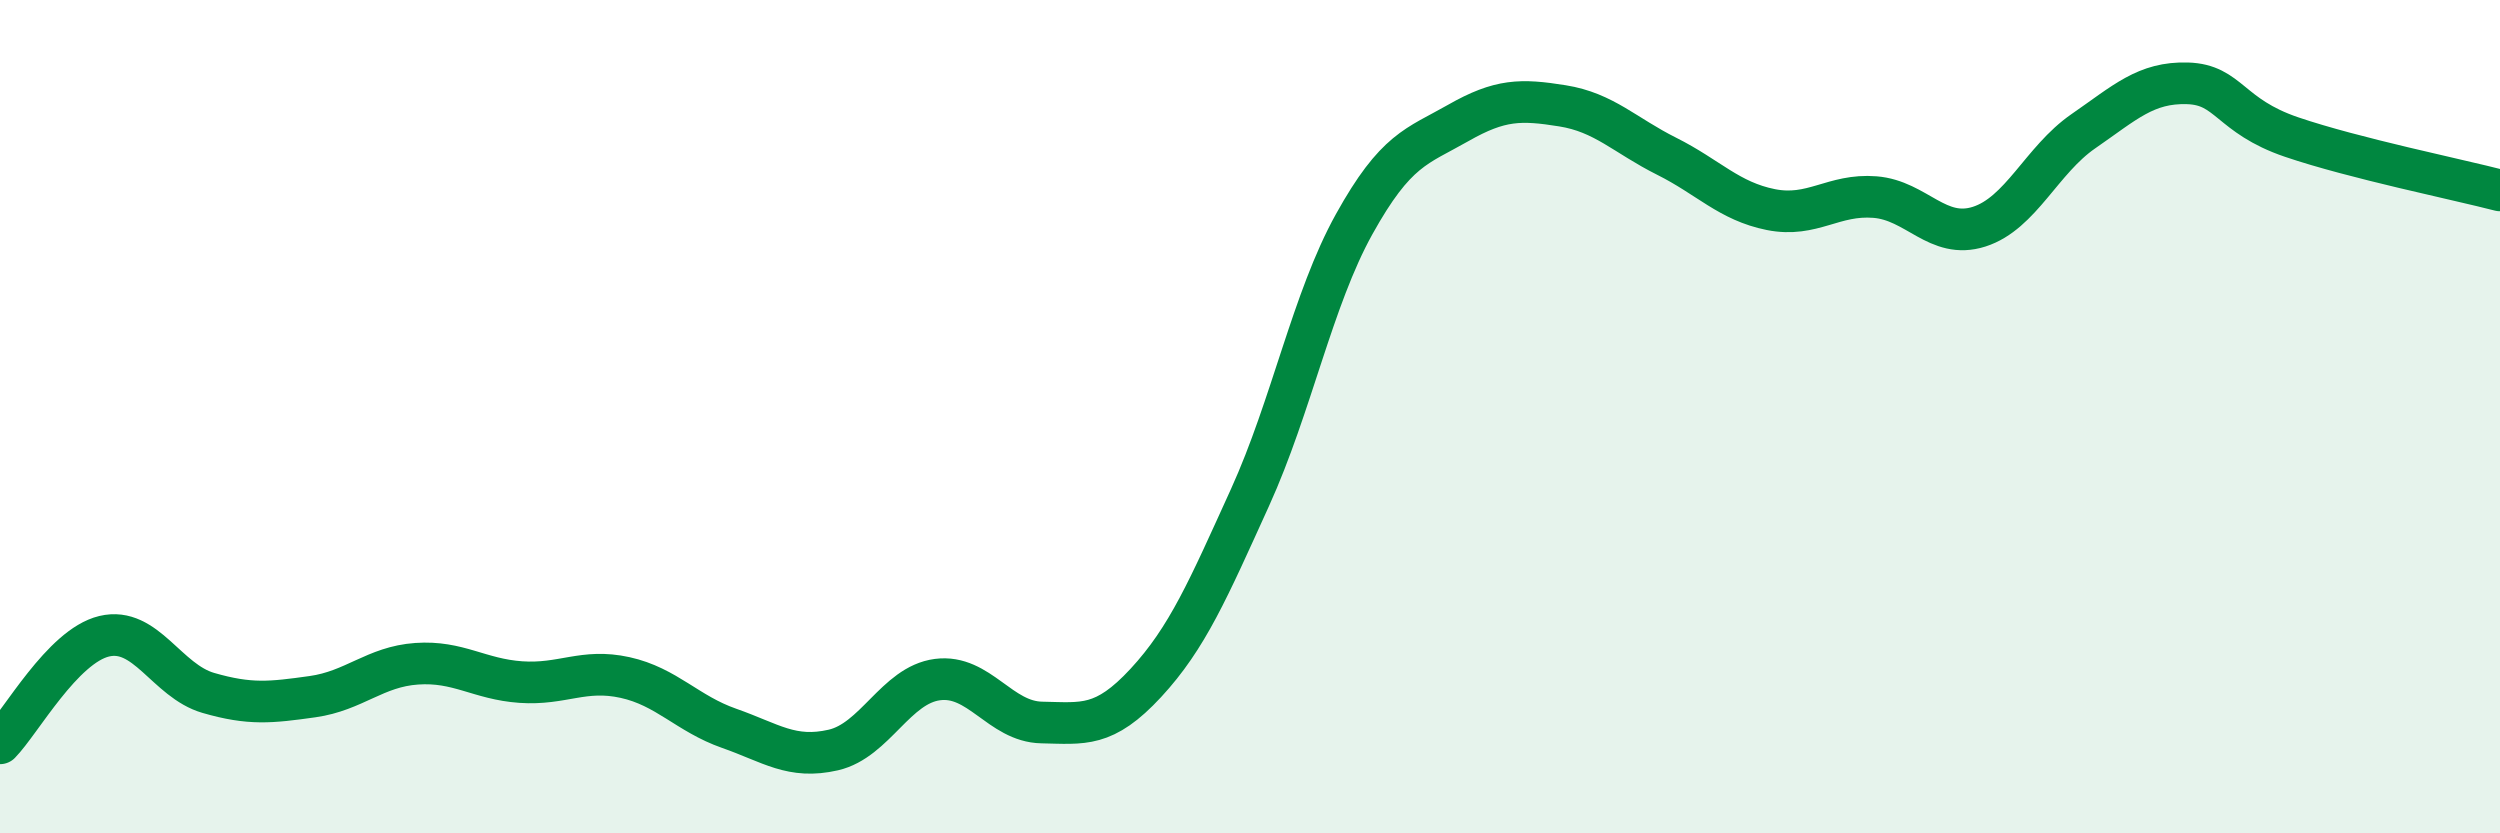 
    <svg width="60" height="20" viewBox="0 0 60 20" xmlns="http://www.w3.org/2000/svg">
      <path
        d="M 0,17.84 C 0.5,17.33 1.5,15.51 2.5,15.27 C 3.5,15.03 4,16.34 5,16.63 C 6,16.92 6.5,16.86 7.5,16.72 C 8.5,16.58 9,16 10,15.93 C 11,15.86 11.5,16.3 12.5,16.37 C 13.5,16.44 14,16.04 15,16.26 C 16,16.48 16.5,17.13 17.5,17.48 C 18.5,17.83 19,18.23 20,18 C 21,17.77 21.5,16.44 22.5,16.31 C 23.5,16.18 24,17.32 25,17.34 C 26,17.36 26.5,17.47 27.5,16.39 C 28.5,15.31 29,14.14 30,11.94 C 31,9.74 31.5,7.18 32.5,5.38 C 33.5,3.58 34,3.52 35,2.95 C 36,2.38 36.5,2.38 37.5,2.54 C 38.5,2.7 39,3.25 40,3.75 C 41,4.25 41.5,4.83 42.5,5.03 C 43.5,5.23 44,4.65 45,4.73 C 46,4.81 46.5,5.76 47.5,5.44 C 48.5,5.12 49,3.84 50,3.15 C 51,2.46 51.5,1.97 52.5,2 C 53.5,2.03 53.5,2.78 55,3.29 C 56.5,3.8 59,4.31 60,4.57L60 20L0 20Z"
        fill="#008740"
        opacity="0.1"
        stroke-linecap="round"
        stroke-linejoin="round"
      />
      <path
        d="M 0,17.84 C 0.5,17.33 1.5,15.51 2.5,15.27 C 3.5,15.03 4,16.34 5,16.63 C 6,16.92 6.5,16.86 7.5,16.72 C 8.5,16.58 9,16 10,15.93 C 11,15.86 11.5,16.3 12.5,16.37 C 13.5,16.44 14,16.04 15,16.26 C 16,16.48 16.5,17.13 17.5,17.48 C 18.5,17.83 19,18.23 20,18 C 21,17.77 21.5,16.44 22.5,16.31 C 23.5,16.18 24,17.32 25,17.34 C 26,17.36 26.5,17.47 27.5,16.39 C 28.5,15.31 29,14.14 30,11.94 C 31,9.74 31.5,7.18 32.5,5.38 C 33.5,3.58 34,3.52 35,2.95 C 36,2.38 36.5,2.38 37.5,2.54 C 38.5,2.7 39,3.25 40,3.75 C 41,4.25 41.5,4.83 42.5,5.03 C 43.5,5.23 44,4.65 45,4.73 C 46,4.81 46.5,5.76 47.5,5.44 C 48.5,5.12 49,3.84 50,3.15 C 51,2.46 51.5,1.97 52.5,2 C 53.5,2.03 53.5,2.78 55,3.29 C 56.5,3.8 59,4.31 60,4.57"
        stroke="#008740"
        stroke-width="1"
        fill="none"
        stroke-linecap="round"
        stroke-linejoin="round"
      />
    </svg>
  